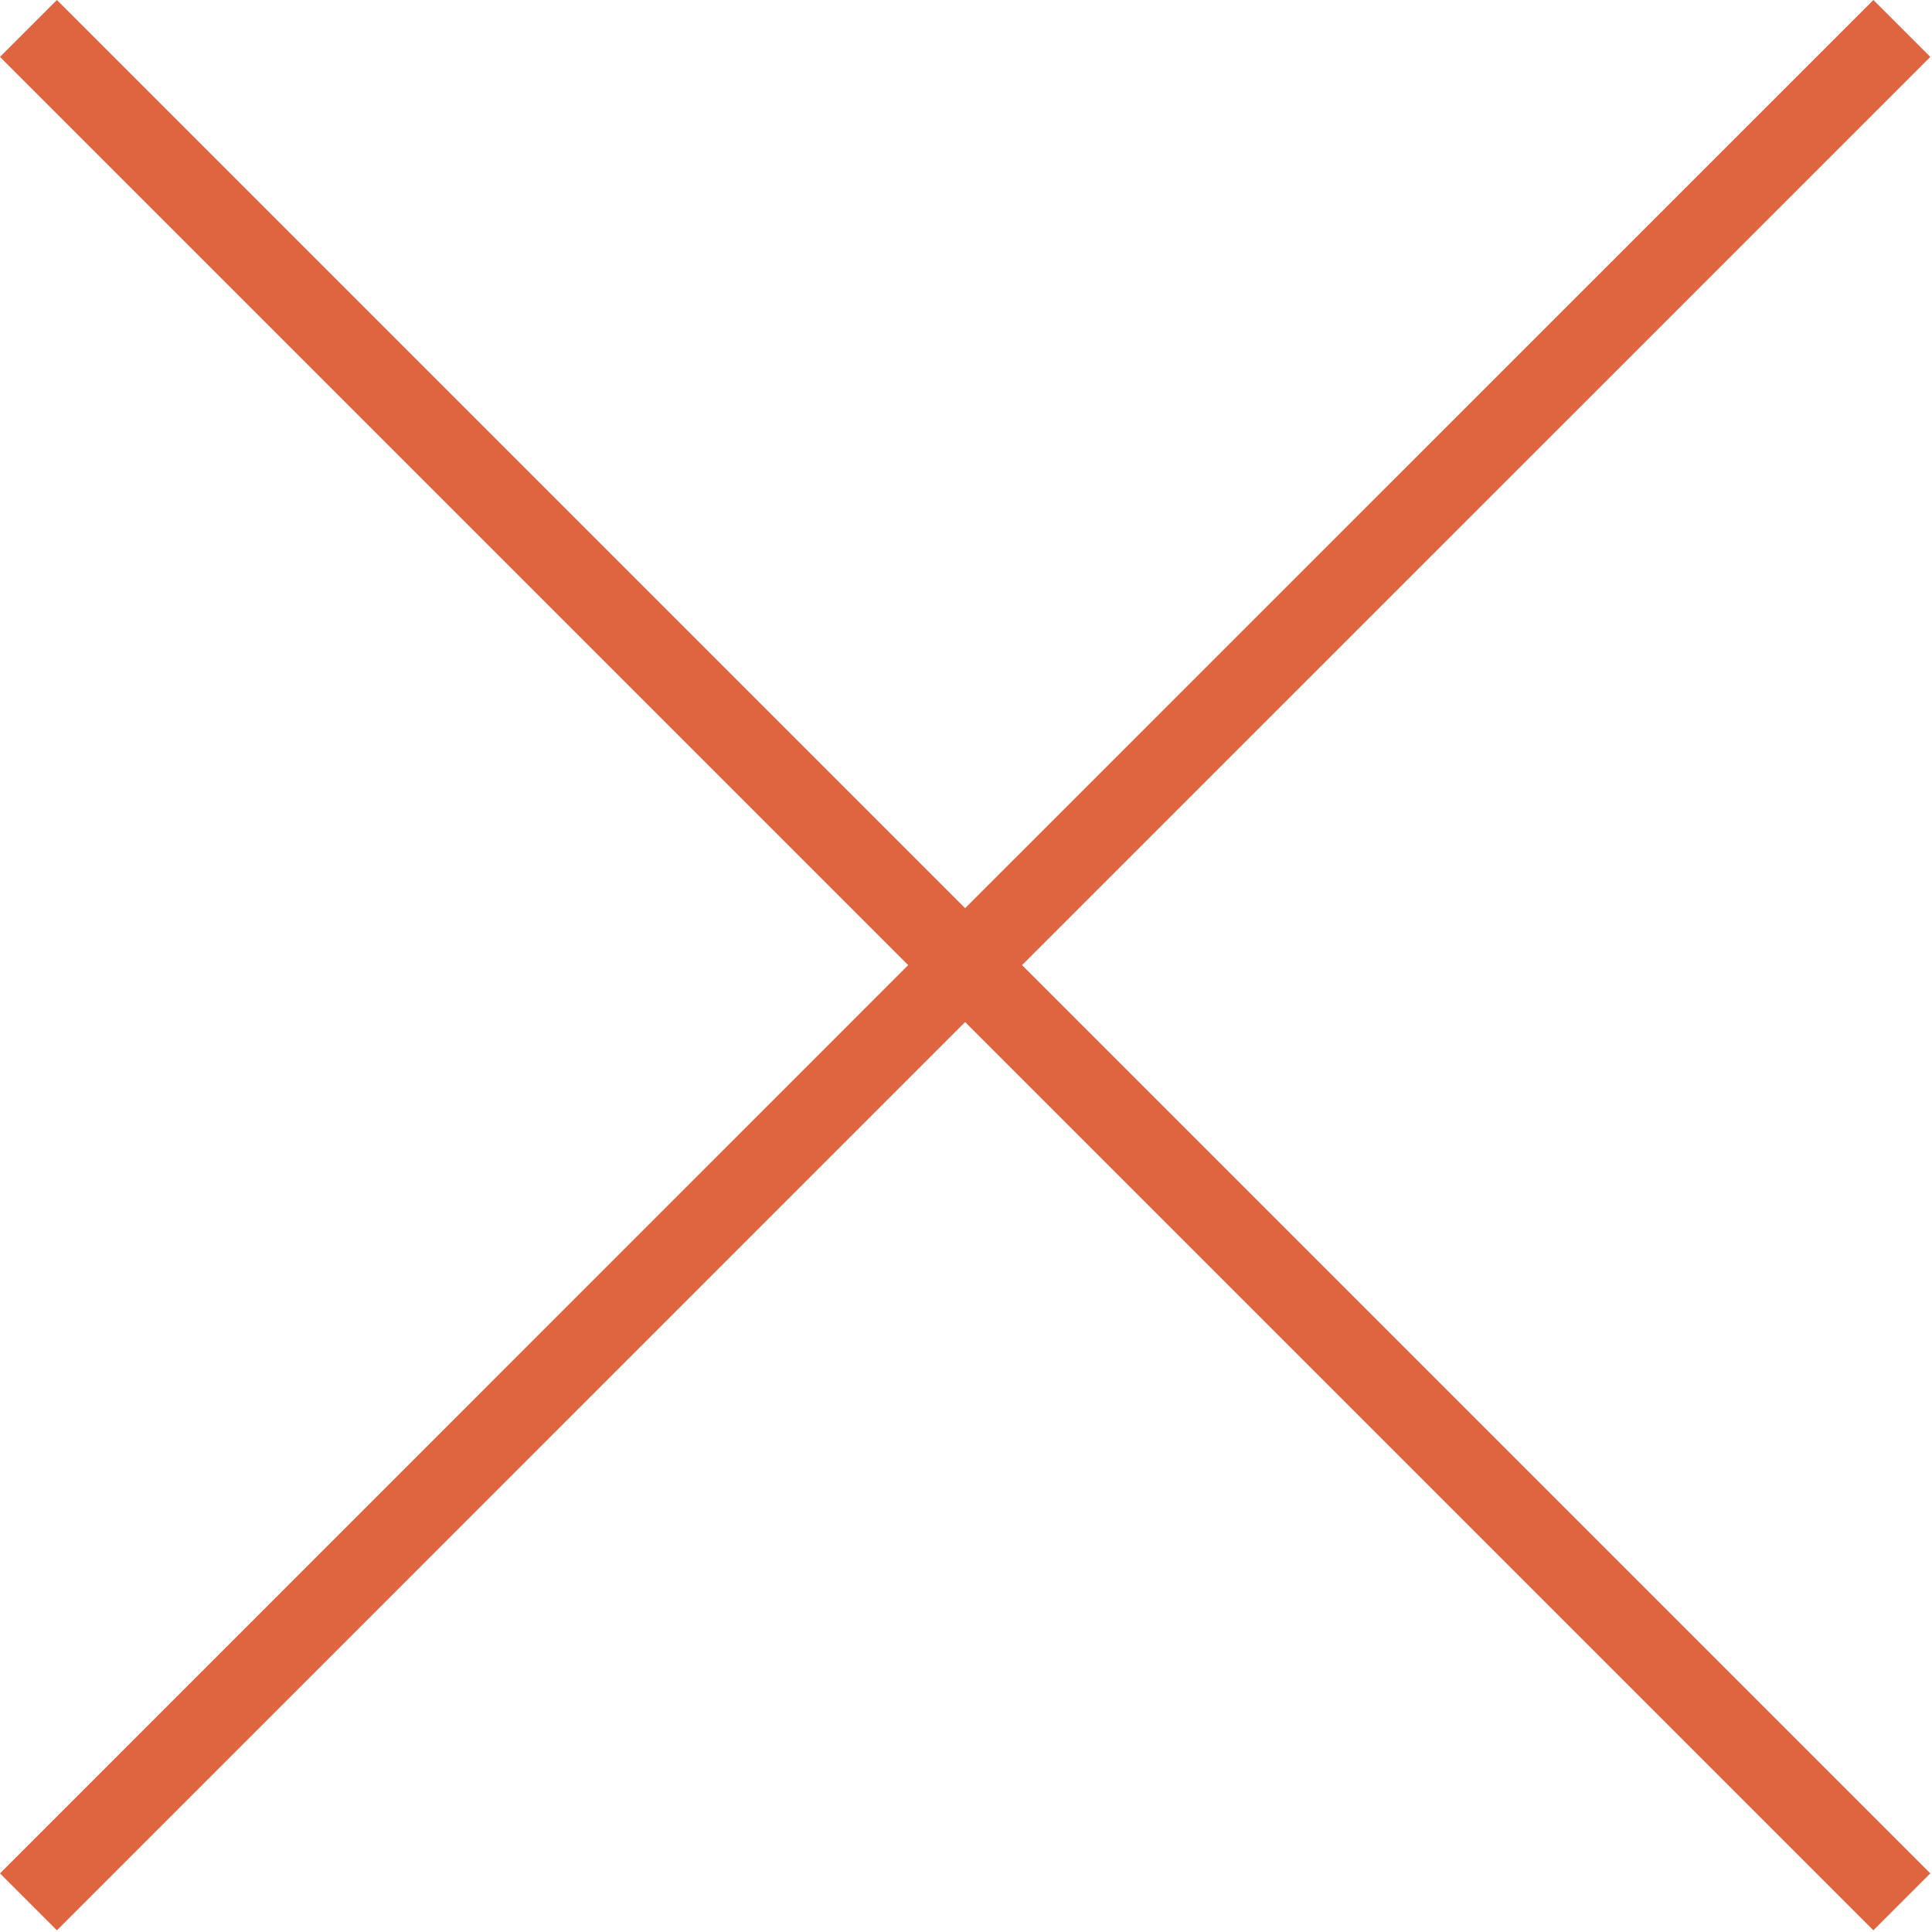 <?xml version="1.0" encoding="UTF-8"?>
<svg width="24px" height="24px" viewBox="0 0 24 24" version="1.1" xmlns="http://www.w3.org/2000/svg" xmlns:xlink="http://www.w3.org/1999/xlink">
    <title>icn-close</title>
    <g id="icn-close" stroke="none" stroke-width="1" fill="none" fill-rule="evenodd">
        <path d="M23.272,3.16191517e-13 L23.979,0.707 L12.696,11.989 L23.979,23.272 L23.272,23.979 L11.989,12.696 L0.707,23.979 L2.67563749e-13,23.272 L11.282,11.989 L2.67563749e-13,0.707 L0.707,3.15469872e-13 L11.989,11.282 L23.272,3.16191517e-13 Z" id="outline" fill="#DE6540"></path>
    </g>
</svg>